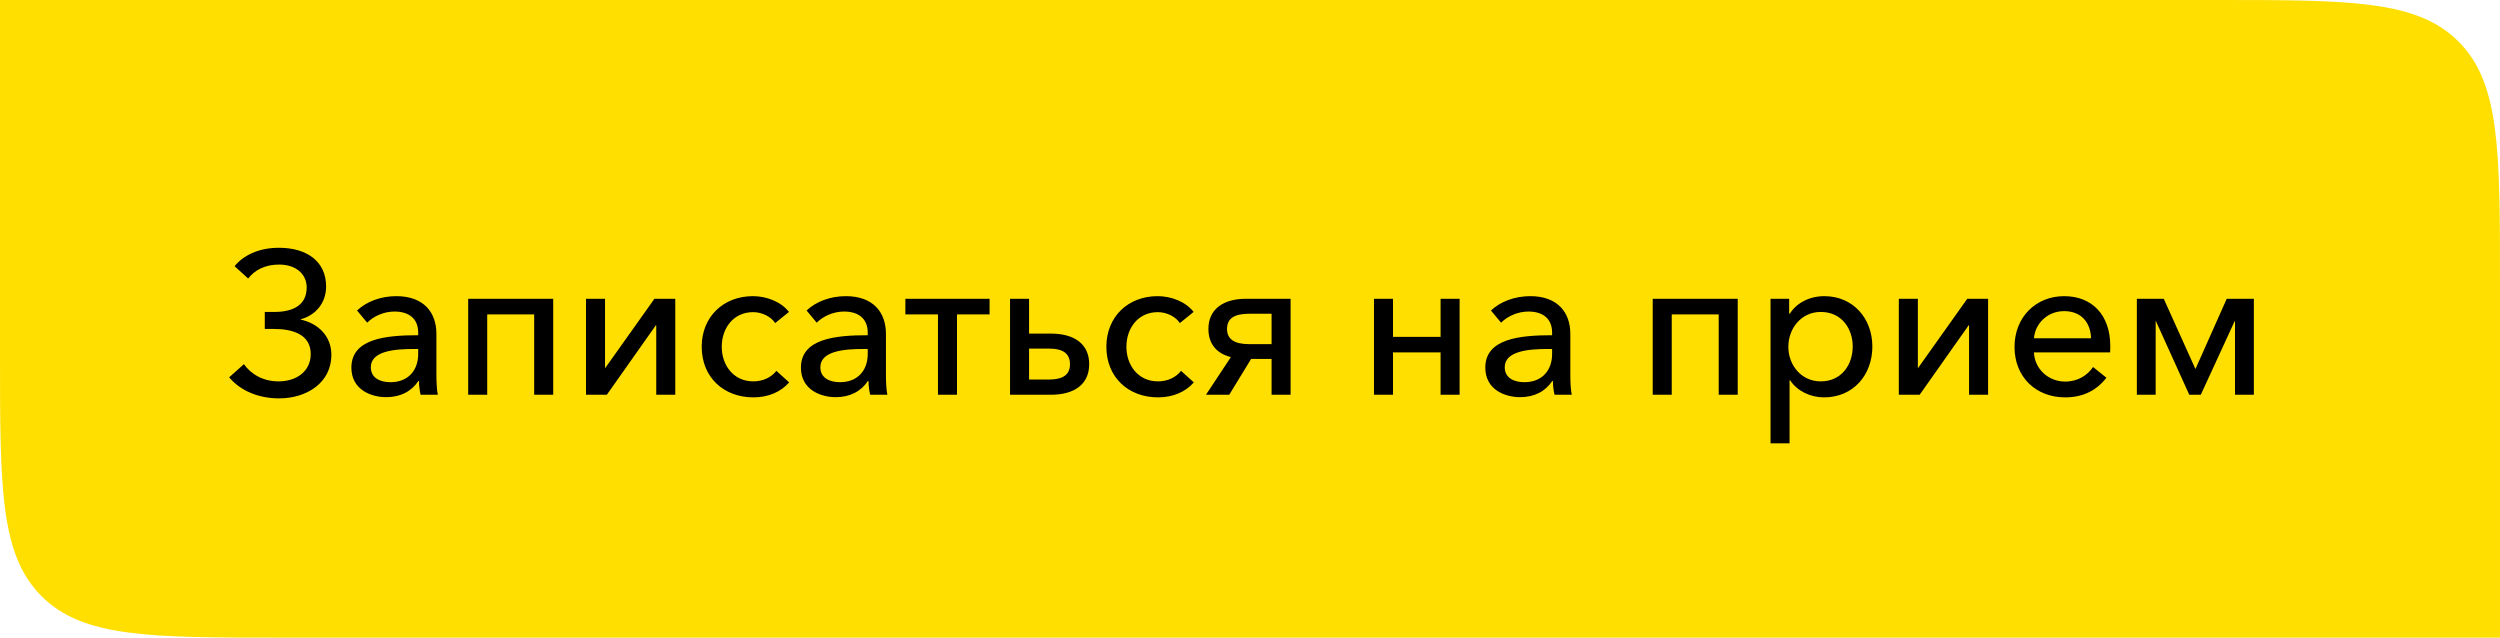 <?xml version="1.0" encoding="UTF-8"?> <svg xmlns="http://www.w3.org/2000/svg" width="247" height="63" viewBox="0 0 247 63" fill="none"> <path d="M0 0H219C232.199 0 238.799 0 242.899 4.101C247 8.201 247 14.801 247 28V63H28C14.801 63 8.201 63 4.101 58.9C0 54.799 0 48.199 0 35V0Z" fill="#FFDF00"></path> <path d="M27.58 39.36C30.3 39.36 32.74 37.82 32.74 35.06C32.74 33.16 31.38 31.94 29.72 31.58V31.54C31.14 31.16 32.22 29.98 32.22 28.3C32.22 25.86 30.36 24.48 27.56 24.48C25.46 24.48 23.98 25.3 23.18 26.3L24.52 27.52C25.16 26.68 26.18 26.14 27.58 26.14C29.24 26.14 30.3 27.08 30.3 28.4C30.3 30.2 28.88 30.82 27.1 30.82H26.16V32.5H27.08C28.92 32.5 30.7 33.04 30.7 34.98C30.7 36.68 29.3 37.68 27.52 37.68C25.94 37.68 24.76 36.92 24.1 35.98L22.64 37.28C23.8 38.66 25.62 39.36 27.58 39.36ZM38.157 39.24C39.577 39.24 40.657 38.66 41.337 37.64H41.397C41.397 38.08 41.457 38.58 41.557 39H43.257C43.157 38.54 43.117 37.76 43.117 37.12V32.98C43.117 30.88 41.877 29.26 39.157 29.26C37.617 29.26 36.197 29.8 35.277 30.68L36.277 31.88C36.917 31.24 37.917 30.78 38.977 30.78C40.377 30.78 41.317 31.46 41.317 32.86V33.12C38.117 33.12 34.717 33.46 34.717 36.32C34.717 38.5 36.657 39.24 38.157 39.24ZM38.577 37.76C37.637 37.76 36.637 37.4 36.637 36.28C36.637 34.68 38.997 34.48 40.857 34.48H41.317V34.98C41.317 36.58 40.337 37.76 38.577 37.76ZM46.257 39H48.137V31.06H52.777V39H54.657V29.52H46.257V39ZM57.897 39H59.957L64.797 32.14H64.837V39H66.717V29.52H64.657L59.797 36.36H59.777V29.52H57.897V39ZM74.428 39.26C75.948 39.26 77.168 38.7 77.968 37.78L76.708 36.64C76.208 37.28 75.388 37.68 74.428 37.68C72.448 37.68 71.308 36.06 71.308 34.26C71.308 32.44 72.448 30.84 74.408 30.84C75.308 30.84 76.188 31.3 76.588 31.92L77.948 30.82C77.168 29.8 75.728 29.26 74.388 29.26C71.488 29.26 69.328 31.28 69.328 34.26C69.328 37.28 71.508 39.26 74.428 39.26ZM82.571 39.24C83.991 39.24 85.071 38.66 85.751 37.64H85.811C85.811 38.08 85.871 38.58 85.971 39H87.671C87.571 38.54 87.531 37.76 87.531 37.12V32.98C87.531 30.88 86.291 29.26 83.571 29.26C82.031 29.26 80.611 29.8 79.691 30.68L80.691 31.88C81.331 31.24 82.331 30.78 83.391 30.78C84.791 30.78 85.731 31.46 85.731 32.86V33.12C82.531 33.12 79.131 33.46 79.131 36.32C79.131 38.5 81.071 39.24 82.571 39.24ZM82.991 37.76C82.051 37.76 81.051 37.4 81.051 36.28C81.051 34.68 83.411 34.48 85.271 34.48H85.731V34.98C85.731 36.58 84.751 37.76 82.991 37.76ZM92.671 39H94.551V31.06H97.771V29.52H89.451V31.06H92.671V39ZM99.792 39H103.852C106.152 39 107.612 37.96 107.612 35.98C107.612 33.96 106.112 32.96 103.832 32.96H101.672V29.52H99.792V39ZM101.672 37.5V34.44H103.612C105.112 34.44 105.712 34.98 105.712 36C105.712 37 105.052 37.5 103.612 37.5H101.672ZM114.409 39.26C115.929 39.26 117.149 38.7 117.949 37.78L116.689 36.64C116.189 37.28 115.369 37.68 114.409 37.68C112.429 37.68 111.289 36.06 111.289 34.26C111.289 32.44 112.429 30.84 114.389 30.84C115.289 30.84 116.169 31.3 116.569 31.92L117.929 30.82C117.149 29.8 115.709 29.26 114.369 29.26C111.469 29.26 109.309 31.28 109.309 34.26C109.309 37.28 111.489 39.26 114.409 39.26ZM119.151 39H121.451L123.611 35.46H125.631V39H127.511V29.52H123.091C120.931 29.52 119.391 30.5 119.391 32.5C119.391 34.02 120.251 34.94 121.611 35.28L119.151 39ZM123.411 34C121.971 34 121.231 33.52 121.231 32.5C121.231 31.46 121.951 31 123.411 31H125.631V34H123.411ZM135.749 39H137.629V34.82H142.329V39H144.209V29.52H142.329V33.28H137.629V29.52H135.749V39ZM150.188 39.24C151.608 39.24 152.688 38.66 153.368 37.64H153.428C153.428 38.08 153.488 38.58 153.588 39H155.288C155.188 38.54 155.148 37.76 155.148 37.12V32.98C155.148 30.88 153.908 29.26 151.188 29.26C149.648 29.26 148.228 29.8 147.308 30.68L148.308 31.88C148.948 31.24 149.948 30.78 151.008 30.78C152.408 30.78 153.348 31.46 153.348 32.86V33.12C150.148 33.12 146.748 33.46 146.748 36.32C146.748 38.5 148.688 39.24 150.188 39.24ZM150.608 37.76C149.668 37.76 148.668 37.4 148.668 36.28C148.668 34.68 151.028 34.48 152.888 34.48H153.348V34.98C153.348 36.58 152.368 37.76 150.608 37.76ZM163.288 39H165.168V31.06H169.808V39H171.688V29.52H163.288V39ZM174.929 43.8H176.809V37.58H176.869C177.569 38.64 178.869 39.26 180.209 39.26C183.129 39.26 184.989 37.02 184.989 34.24C184.989 31.44 183.069 29.26 180.249 29.26C178.689 29.26 177.449 30 176.829 31H176.769V29.52H174.929V43.8ZM179.889 37.68C177.969 37.68 176.689 36.08 176.689 34.26C176.689 32.44 177.969 30.82 179.889 30.82C181.949 30.82 183.049 32.46 183.049 34.24C183.049 36.02 181.949 37.68 179.889 37.68ZM187.604 39H189.664L194.504 32.14H194.544V39H196.424V29.52H194.364L189.504 36.36H189.484V29.52H187.604V39ZM204.035 39.26C205.715 39.26 207.095 38.64 208.115 37.32L206.795 36.26C206.255 37.06 205.315 37.7 204.035 37.7C202.375 37.7 201.015 36.44 200.955 34.82H208.475C208.495 34.6 208.495 34.38 208.495 34.18C208.495 31.16 206.735 29.26 203.935 29.26C201.155 29.26 199.035 31.32 199.035 34.28C199.035 37.26 201.155 39.26 204.035 39.26ZM200.955 33.42C201.075 31.94 202.315 30.74 203.935 30.74C205.675 30.74 206.555 31.92 206.595 33.42H200.955ZM211.12 39H212.98V31.72H213L216.3 39H217.44L220.78 31.74H220.82V39H222.68V29.52H220L216.92 36.44H216.9L213.78 29.52H211.12V39Z" fill="black"></path> </svg> 
